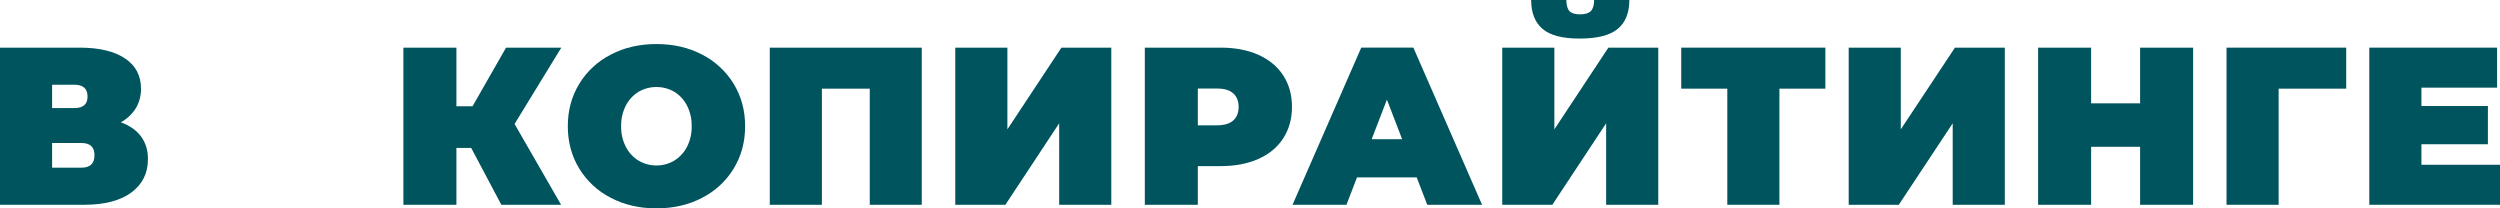 <?xml version="1.0" encoding="UTF-8"?> <!-- Generator: Adobe Illustrator 25.4.1, SVG Export Plug-In . SVG Version: 6.00 Build 0) --> <svg xmlns="http://www.w3.org/2000/svg" xmlns:xlink="http://www.w3.org/1999/xlink" id="Слой_1" x="0px" y="0px" viewBox="0 0 2230.5 185.9" style="enable-background:new 0 0 2230.5 185.9;" xml:space="preserve"> <style type="text/css"> .st0{fill:#00545E;} </style> <g id="Слой_2_00000179619844483502353750000014263871625654005158_"> <g id="Слой_1-2"> <path class="st0" d="M125.8,121.7c4.1,5.5,6.2,12.3,6.2,20.3c0,12.6-5,22.5-14.9,29.8c-9.9,7.3-24,10.9-42.2,10.9H0V42.5h71.1 c17.3,0,30.8,3.2,40.4,9.6s14.3,15.4,14.3,27c0.1,6.2-1.5,12.3-4.7,17.6c-3.3,5.2-7.9,9.5-13.3,12.4 C115.7,112,121.7,116.2,125.8,121.7z M46.5,96.4h20c7.7,0,11.6-3.4,11.6-10.2c0-7.1-3.9-10.6-11.6-10.6h-20V96.4z M84.3,138.4 c0-7.2-3.9-10.8-11.6-10.8H46.5v22h26.2C80.5,149.6,84.3,145.9,84.3,138.4z"></path> <path class="st0" d="M459.1,110.6l41.5,72.1h-53.3L420.4,132h-13.2v50.7h-47.3V42.5h47.3v52.3h14.4l29.9-52.3h49.3L459.1,110.6z"></path> <path class="st0" d="M545,176.5c-11.7-5.9-21.4-15-28.2-26.1c-6.8-11.1-10.2-23.7-10.2-37.8s3.4-26.6,10.2-37.8 c6.8-11.2,16.6-20.2,28.2-26.1c12-6.3,25.6-9.4,40.7-9.4c15.1,0,28.7,3.1,40.7,9.4c11.6,5.9,21.4,15,28.2,26.1 c6.8,11.2,10.2,23.7,10.2,37.8s-3.4,26.6-10.2,37.8c-6.8,11.2-16.6,20.2-28.2,26.1c-12,6.3-25.6,9.4-40.7,9.4 C570.6,185.9,557,182.8,545,176.5z M601.6,143.3c4.8-3,8.7-7.2,11.3-12.2c2.9-5.7,4.4-12.1,4.2-18.5c0.2-6.4-1.3-12.8-4.2-18.5 c-2.6-5-6.5-9.3-11.3-12.2c-9.8-5.7-22-5.7-31.9,0c-4.8,3-8.7,7.2-11.3,12.2c-2.9,5.7-4.4,12.1-4.2,18.5 c-0.2,6.4,1.3,12.8,4.2,18.5c2.6,5,6.5,9.3,11.3,12.2C579.6,149.1,591.8,149.1,601.6,143.3z"></path> <path class="st0" d="M822.4,42.5v140.2H776V79.1h-42.7v103.6h-46.5V42.5H822.4z"></path> <path class="st0" d="M852.3,42.5h46.5v72.9L947,42.5h44.5v140.2H945V110l-48,72.7h-44.7V42.5z"></path> <path class="st0" d="M1122.7,48.9c9.6,4.3,17,10.4,22.2,18.4s7.8,17.4,7.8,28c0,10.7-2.6,20-7.8,28.1c-5.2,8-12.6,14.2-22.2,18.4 c-9.6,4.3-20.9,6.4-33.8,6.4h-20.2v34.5h-47.3V42.5h67.5C1101.8,42.5,1113.1,44.6,1122.7,48.9z M1100.3,107.5 c3.2-2.9,4.8-6.9,4.8-12.1c0-5.2-1.6-9.2-4.8-12.1c-3.2-2.9-8-4.3-14.4-4.3h-17.2v32.8h17.2 C1092.3,111.8,1097.1,110.3,1100.3,107.5L1100.3,107.5z"></path> <path class="st0" d="M1264,158.3h-53.3l-9.4,24.4h-48.1l61.3-140.2h46.5l61.3,140.2h-48.9L1264,158.3z M1251,124.2l-13.6-35.3 l-13.6,35.3H1251z"></path> <path class="st0" d="M1340.3,42.5h46.5v72.9l48.2-72.9h44.5v140.2H1433V110l-48,72.7h-44.7L1340.3,42.5z M1376.3,25.8 c-6.8-5.7-10.2-14.4-10.2-25.8h31.4c0,4.5,0.9,7.8,2.7,9.8c1.8,2,5,3,9.5,3c4.5,0,7.8-1,9.7-3c1.9-2,2.9-5.3,2.9-9.8h31.4 c0,11.5-3.5,20.1-10.4,25.8s-18.2,8.6-33.7,8.6C1394.3,34.5,1383.1,31.6,1376.3,25.8L1376.3,25.8z"></path> <path class="st0" d="M1628.7,79.1h-41.1v103.6h-46.5V79.1h-41.1V42.5h128.6V79.1z"></path> <path class="st0" d="M1649.4,42.5h46.5v72.9l48.3-72.9h44.5v140.2h-46.5V110l-48.1,72.7h-44.7L1649.4,42.5z"></path> <path class="st0" d="M1956.7,42.5v140.2h-47.3V131h-43.7v51.7h-47.3V42.5h47.3v49.7h43.7V42.5H1956.7z"></path> <path class="st0" d="M2093.3,79.1H2033v103.6h-46.5V42.5h106.8L2093.3,79.1z"></path> <path class="st0" d="M2230.5,147v35.7h-116.6V42.5h114v35.7h-67.5v16.4h59.3v34.1h-59.3V147H2230.5z"></path> </g> </g> </svg> 